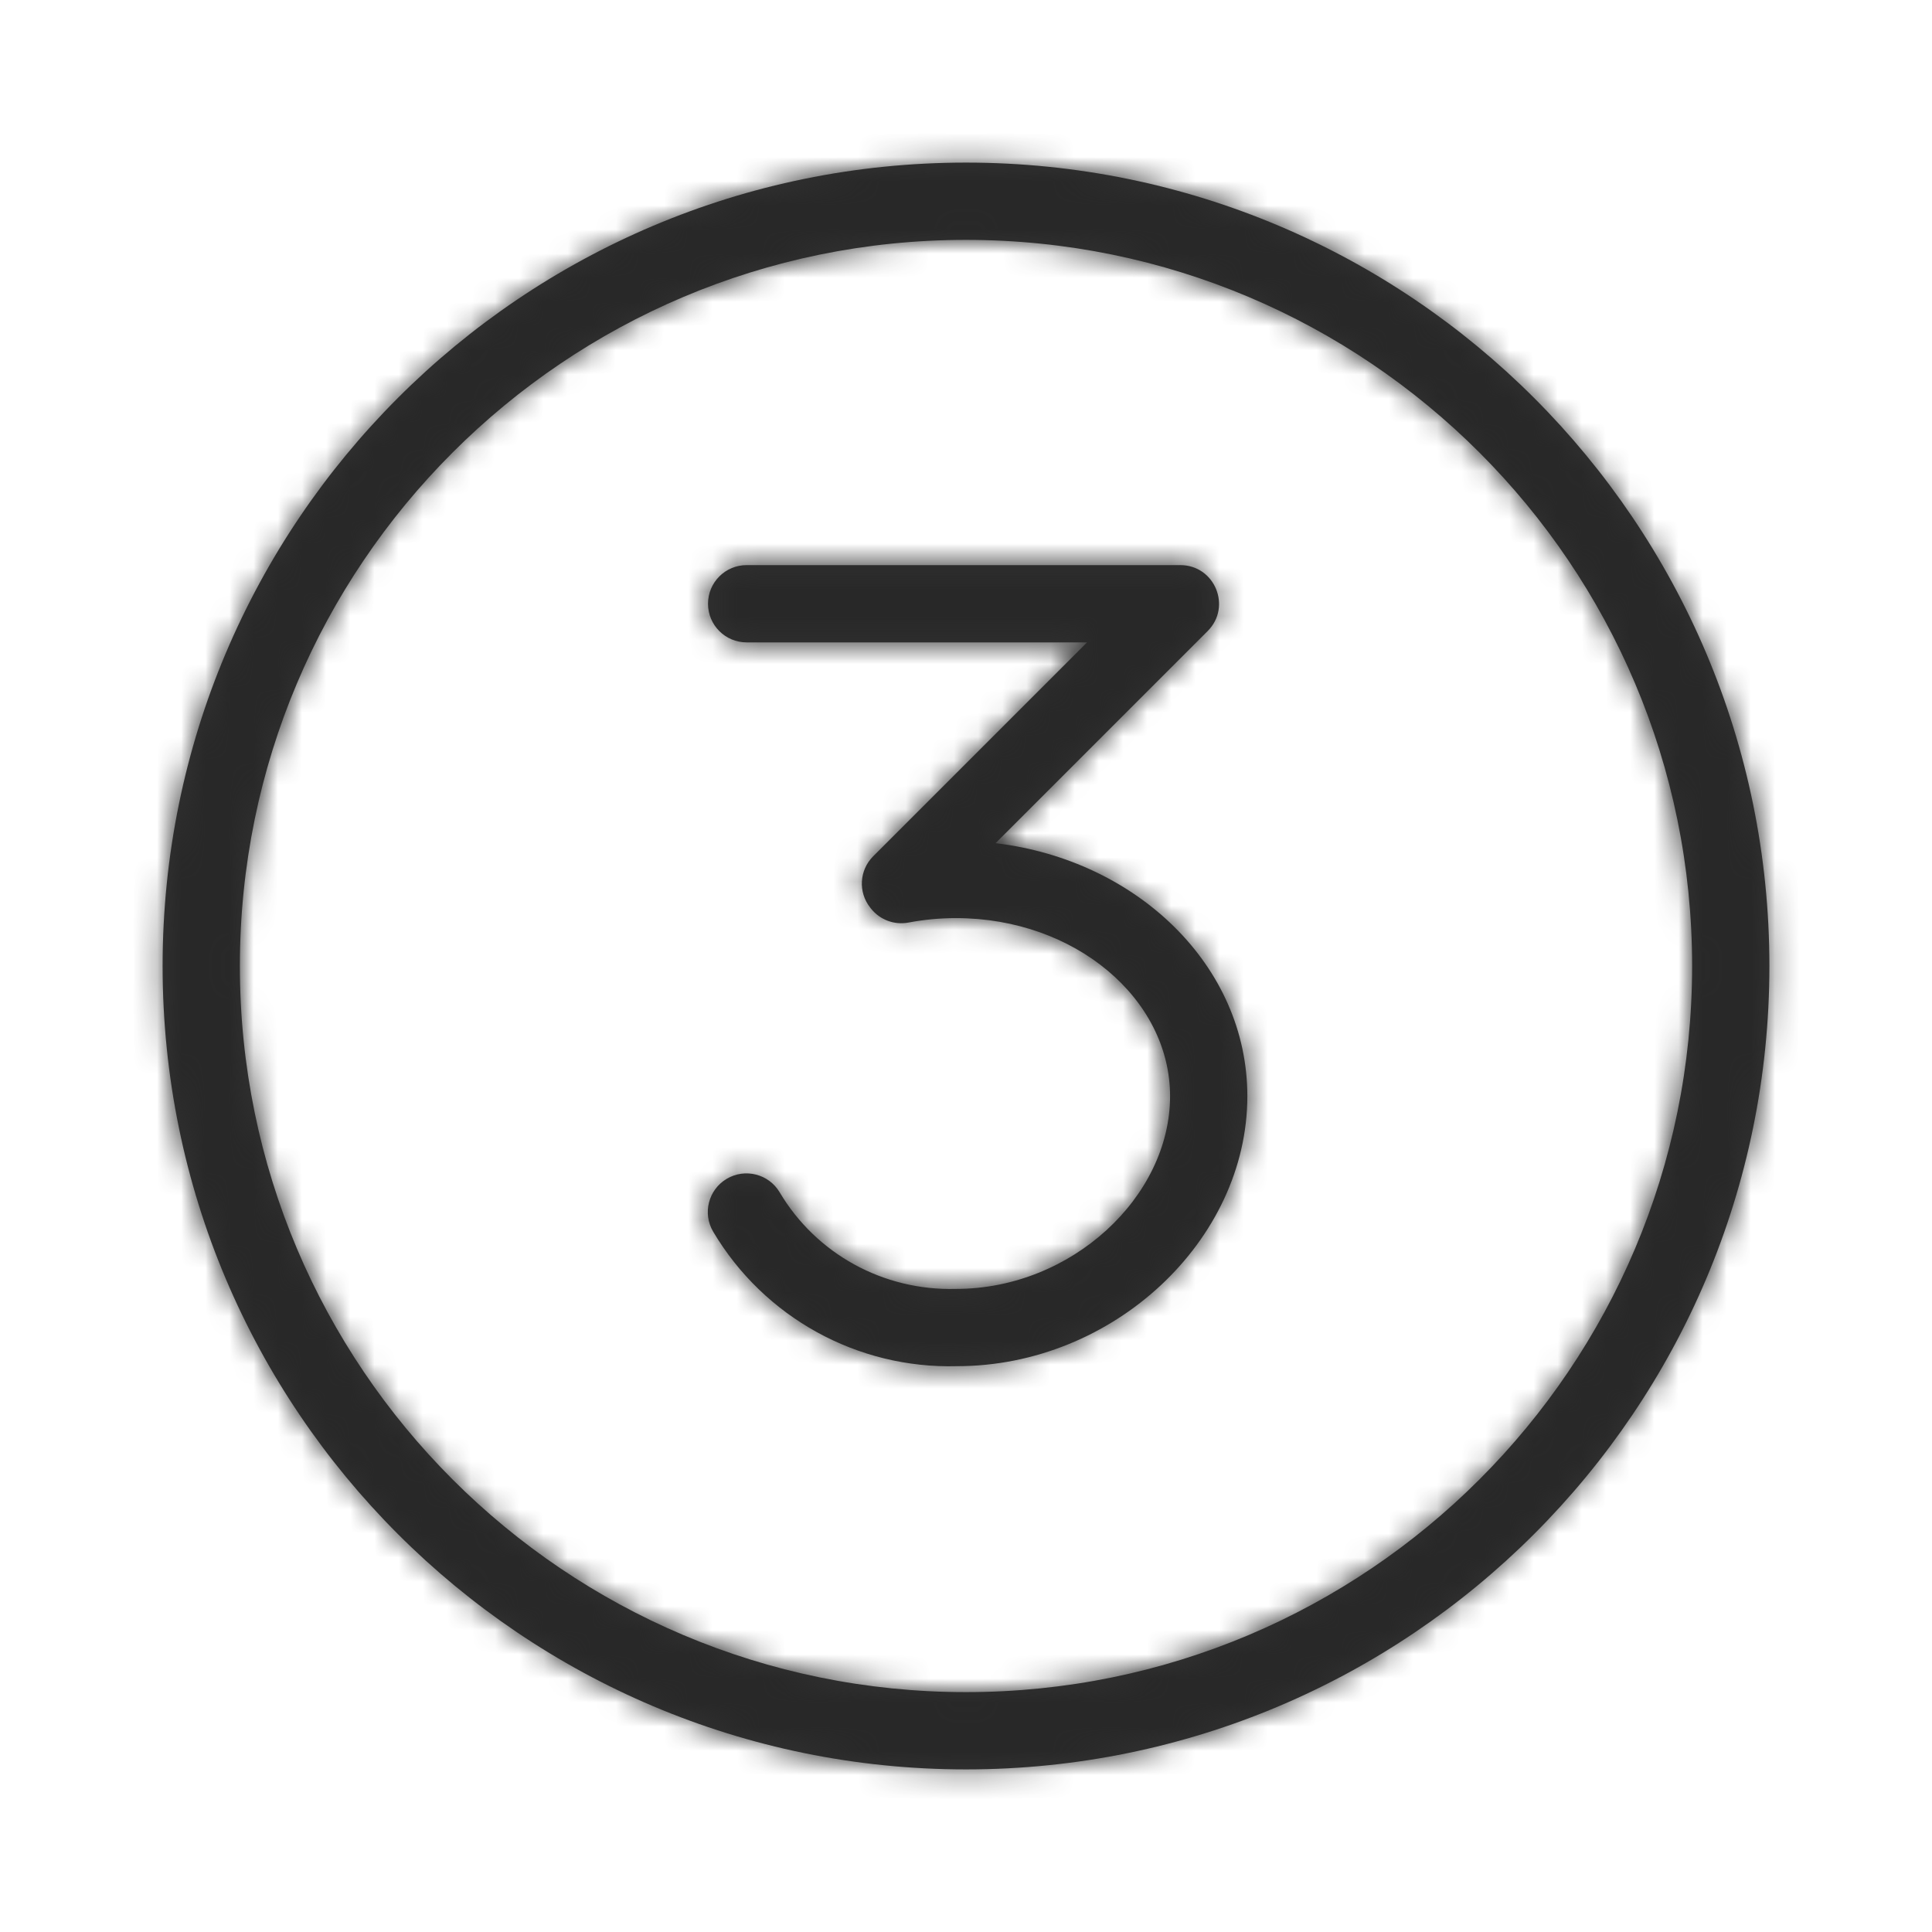 <svg xmlns="http://www.w3.org/2000/svg" xmlns:xlink="http://www.w3.org/1999/xlink" width="80" height="80" viewBox="0 0 80 80">
    <defs>
        <path id="f9im40m1qa" d="M40 6.733c18.373 0 33.267 14.894 33.267 33.267 0 18.373-14.894 33.267-33.267 33.267C21.627 73.267 6.733 58.373 6.733 40 6.733 21.627 21.627 6.733 40 6.733zm0 3.2C23.395 9.933 9.933 23.395 9.933 40S23.395 70.067 40 70.067 70.067 56.605 70.067 40 56.605 9.933 40 9.933zM48.875 23.4c1.425 0 2.14 1.723 1.131 2.731l-8.782 8.783c5.853.697 10.426 5.071 10.426 10.474 0 5.978-5.55 11.183-12.023 11.182-4.125.113-7.988-2.017-10.094-5.566-.452-.76-.201-1.741.559-2.192.76-.451 1.741-.201 2.192.559 1.514 2.55 4.29 4.081 7.3 4 4.793 0 8.866-3.82 8.866-7.983 0-4.013-3.918-7.371-8.866-7.371-.66 0-1.318.062-1.966.184-.582.11-1.177-.11-1.547-.572l-.033-.042c-.51-.637-.458-1.554.118-2.13l8.856-8.857H30.917c-.884 0-1.6-.716-1.6-1.6 0-.884.716-1.6 1.6-1.6z"/>
    </defs>
    <g fill="none" fill-rule="evenodd">
        <g>
            <g>
                <g>
                    <g>
                        <g transform="translate(-1119 -1083) translate(94 1021) translate(0 62) translate(877) translate(148)">
                            <path d="M0 0H80V80H0z"/>
                            <mask id="9ov8mdoncb" fill="#fff">
                                <use xlink:href="#f9im40m1qa"/>
                            </mask>
                            <use fill="#333" fill-rule="nonzero" xlink:href="#f9im40m1qa"/>
                            <g fill="#282828" mask="url(#9ov8mdoncb)">
                                <path d="M0 0H80V80H0z"/>
                            </g>
                        </g>
                    </g>
                </g>
            </g>
        </g>
    </g>
</svg>
